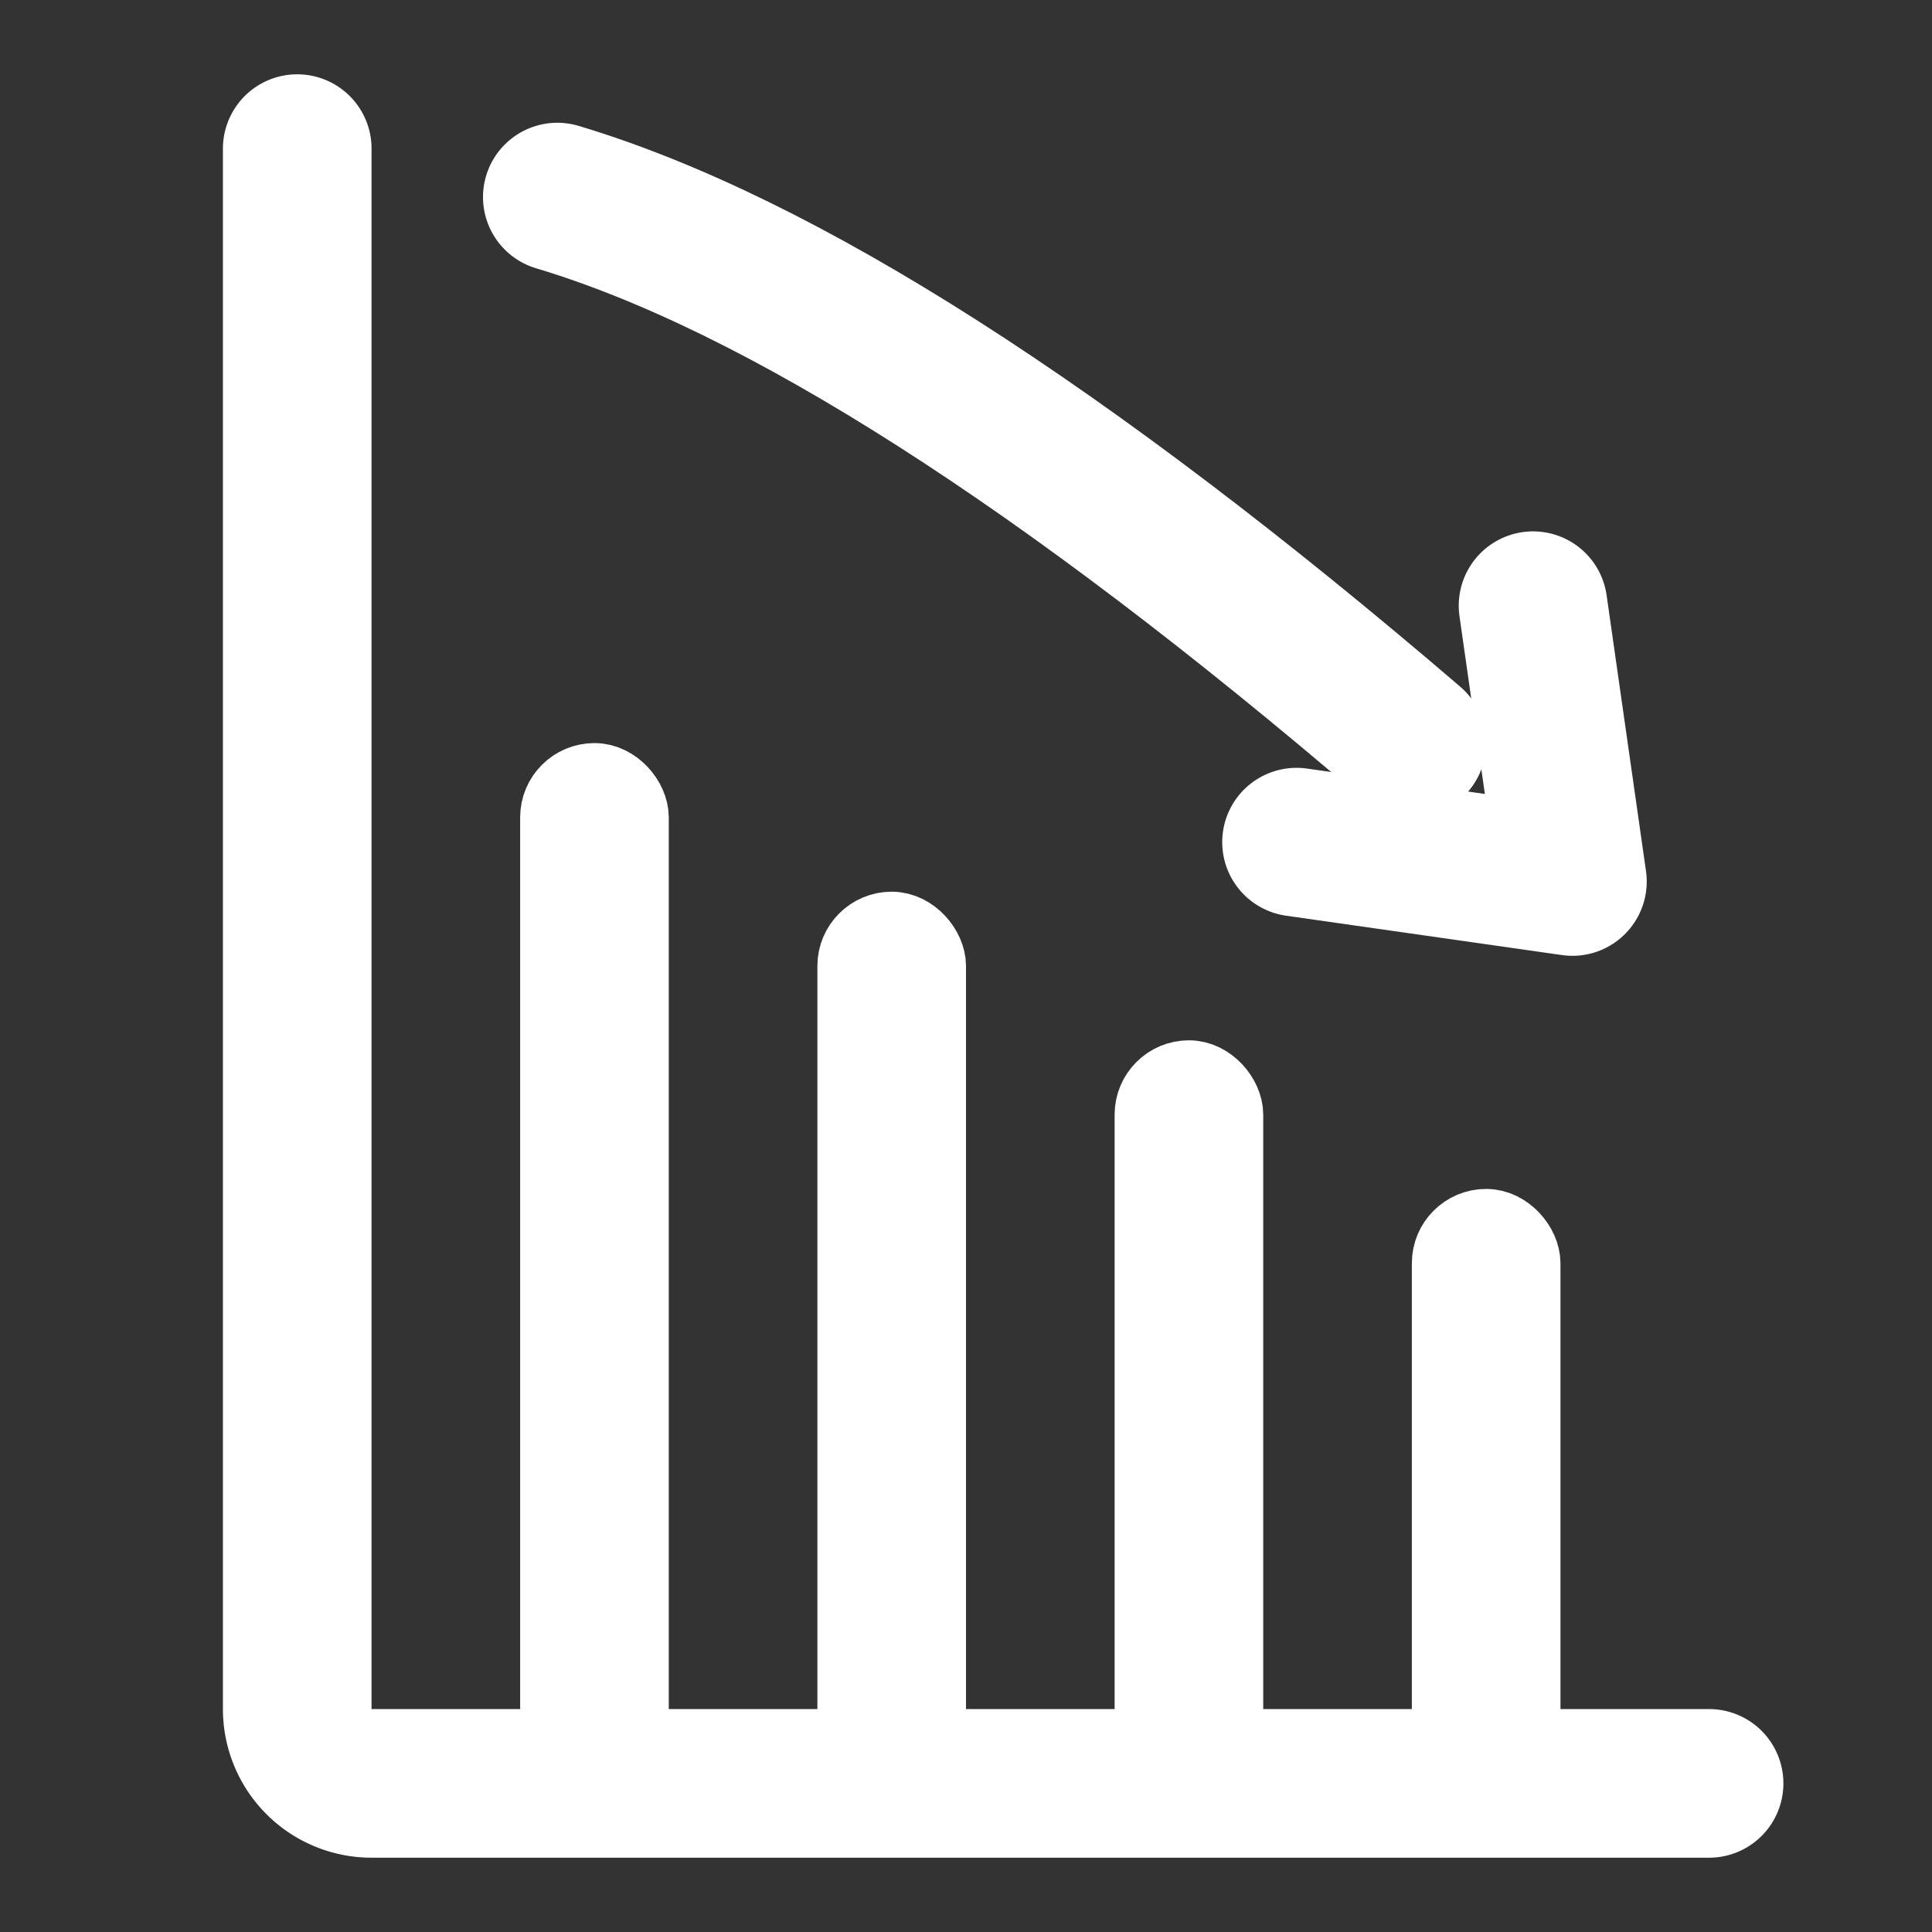 <svg width="26" height="26" xmlns="http://www.w3.org/2000/svg"><rect width="100%" height="100%" fill="#333333" stroke="none"/><g transform="translate(4 2)" stroke="#FFF" fill="none"><rect x="15.5" y="14.5" width="1" height="7" rx=".5"/><rect x="11.5" y="12.5" width="1" height="9" rx=".5"/><rect x="7.5" y="10.5" width="1" height="11" rx=".5"/><rect x="3.5" y="8.5" width="1" height="13" rx=".5"/><path stroke-width="2" stroke-linecap="round" stroke-linejoin="round" d="M13.448 9.333l3.713.53-.53-3.712"/><path d="M3.5.652C6.5 1.55 10.333 4 15 8" stroke-width="2" stroke-linecap="round"/><path d="M0 0v21a1 1 0 001 1h18" stroke-width="2" stroke-linecap="round" stroke-linejoin="round"/></g></svg>
